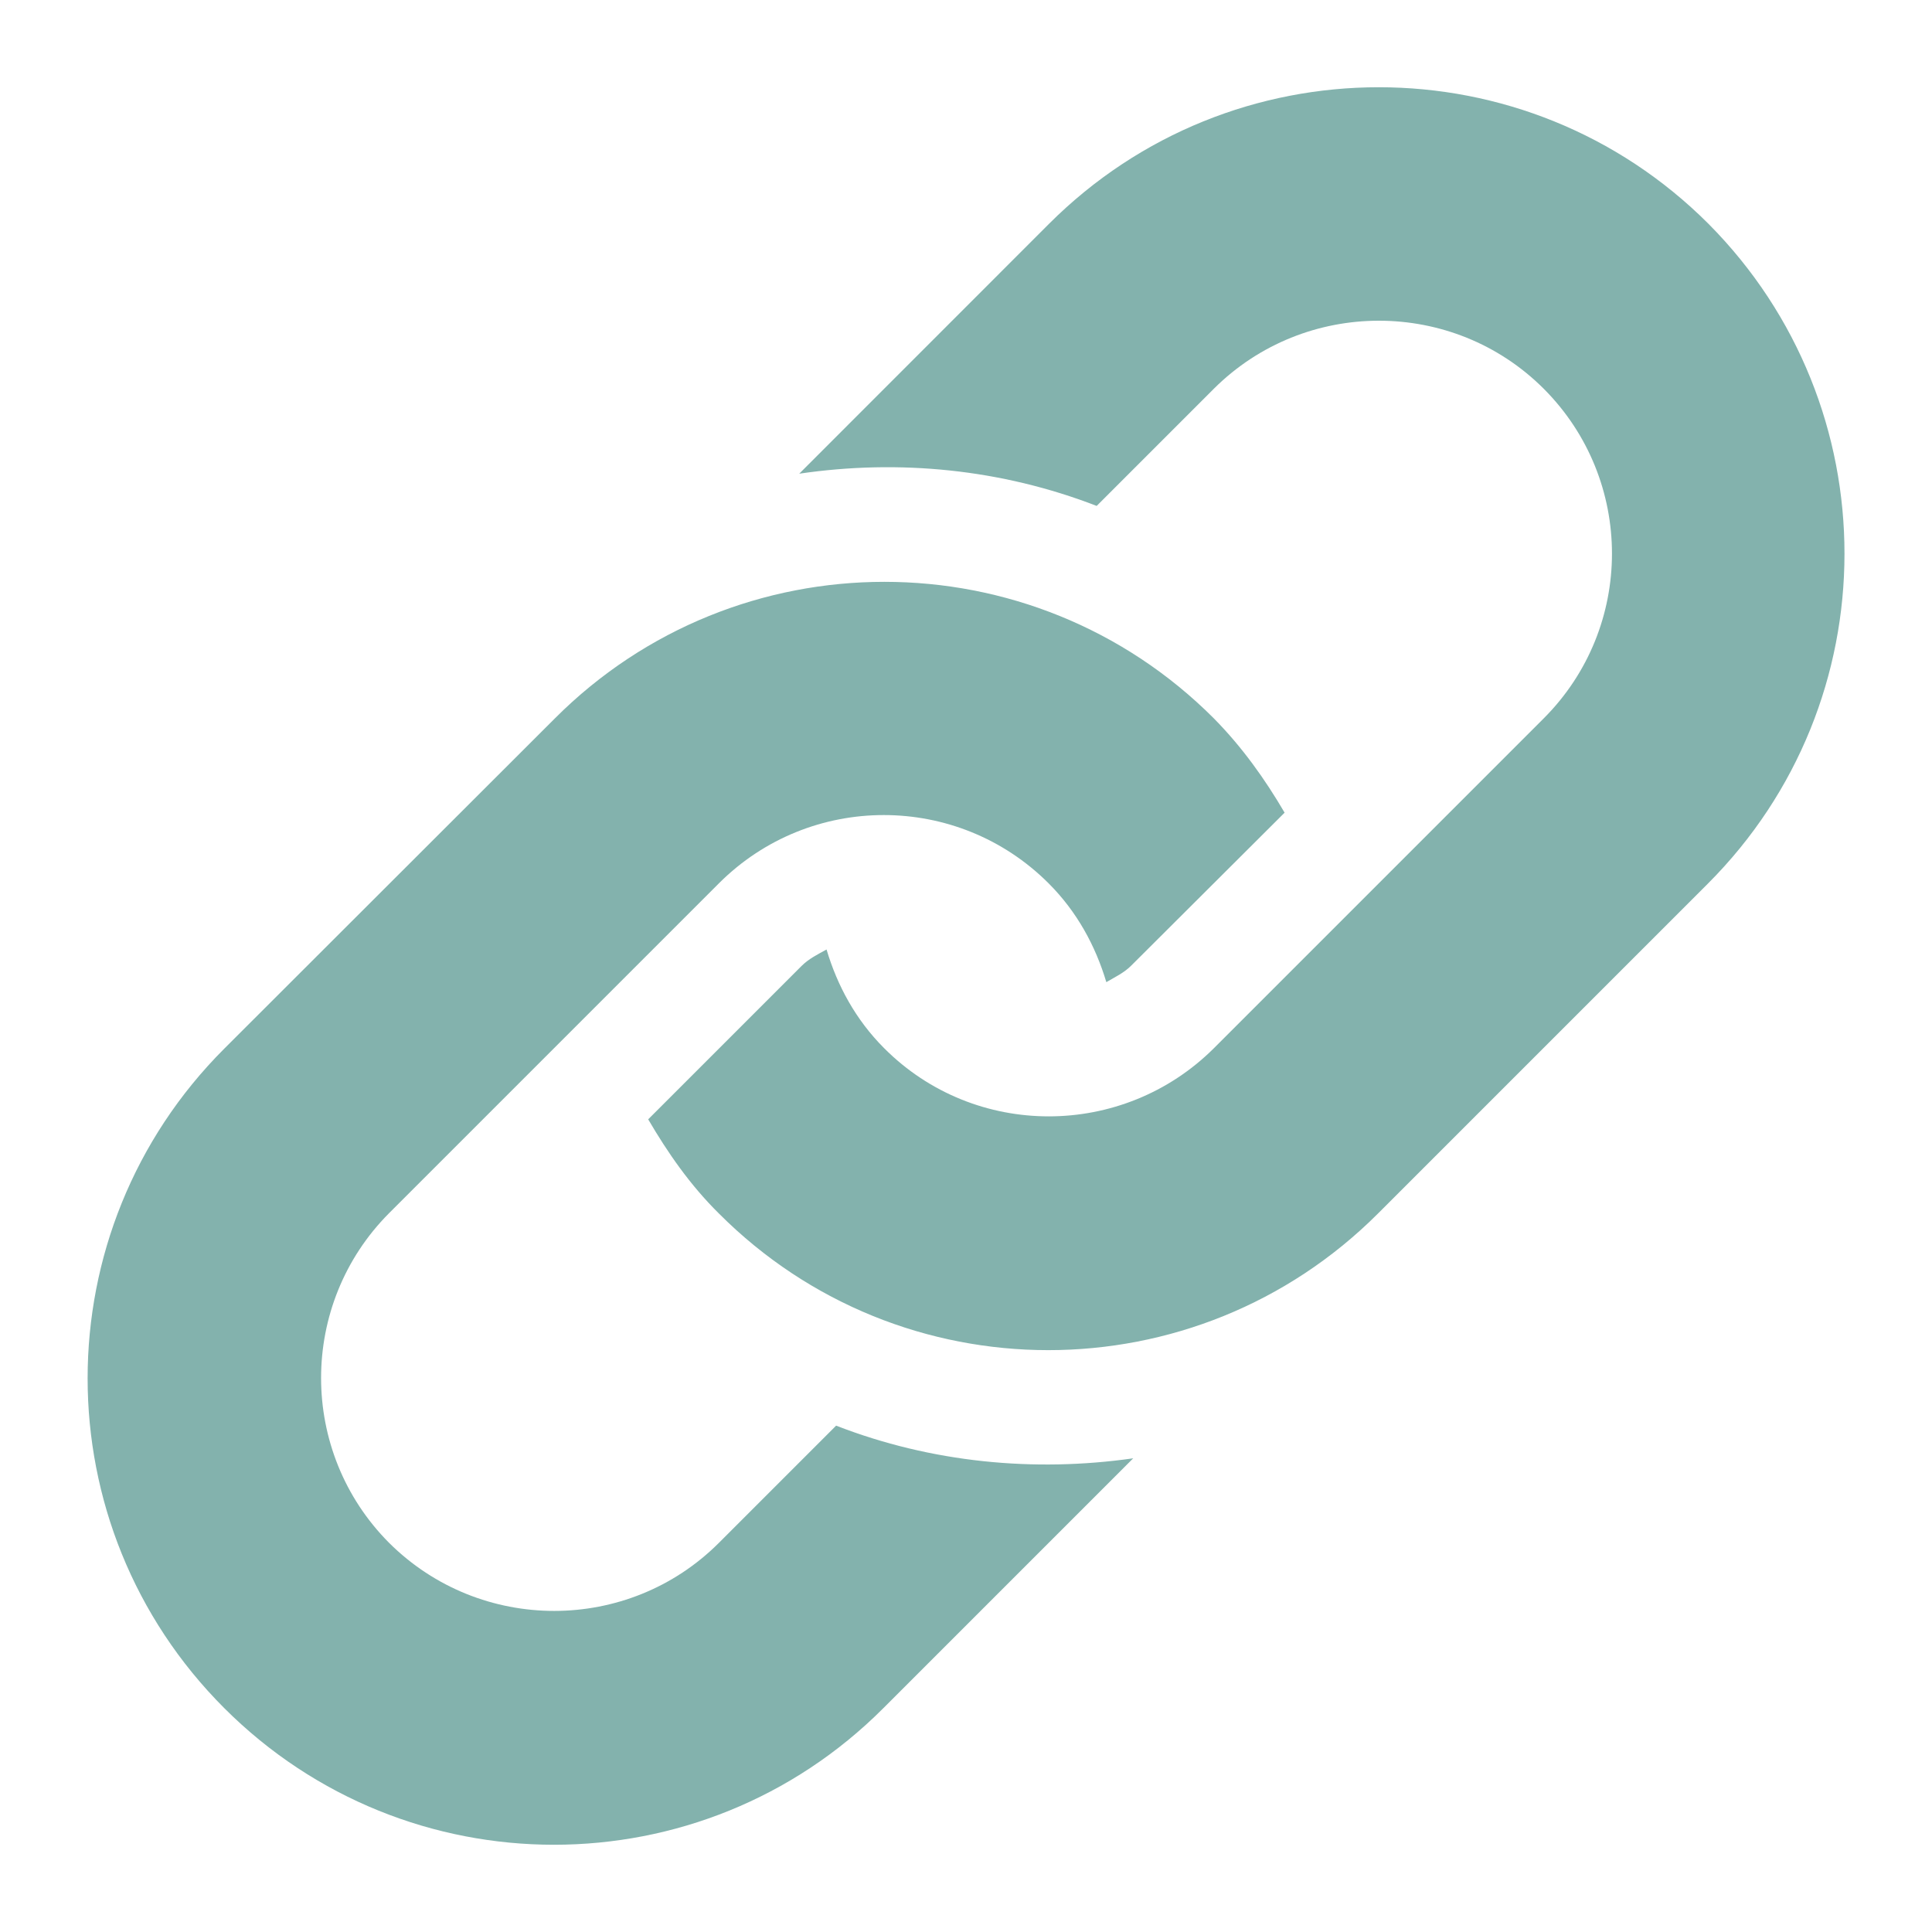 <svg width="22" height="22" viewBox="0 0 22 22" fill="none" xmlns="http://www.w3.org/2000/svg">
<path d="M19.447 10.063L15.692 13.818C13.617 15.893 10.256 15.893 8.186 13.818C7.858 13.494 7.604 13.127 7.381 12.746L9.127 11C9.21 10.917 9.311 10.868 9.412 10.812C9.534 11.223 9.744 11.612 10.068 11.936C11.101 12.973 12.786 12.969 13.823 11.936L17.578 8.181C18.615 7.144 18.615 5.464 17.578 4.426C16.545 3.394 14.86 3.394 13.823 4.426L12.488 5.761C11.403 5.341 10.239 5.227 9.101 5.394L11.945 2.549C14.02 0.475 17.381 0.475 19.455 2.549C21.521 4.628 21.521 7.989 19.447 10.063ZM9.521 16.234L8.186 17.569C7.153 18.602 5.469 18.602 4.431 17.569C3.398 16.532 3.398 14.851 4.431 13.814L8.186 10.059C9.223 9.022 10.904 9.022 11.941 10.059C12.265 10.383 12.475 10.772 12.598 11.184C12.694 11.127 12.799 11.079 12.882 10.995L14.628 9.254C14.405 8.873 14.147 8.51 13.823 8.181C11.753 6.107 8.388 6.107 6.318 8.181L2.554 11.941C0.479 14.015 0.479 17.376 2.554 19.451C4.628 21.525 7.989 21.525 10.059 19.451L12.904 16.606C11.771 16.768 10.602 16.654 9.521 16.234Z" fill="#83B2AD"/>
</svg>
